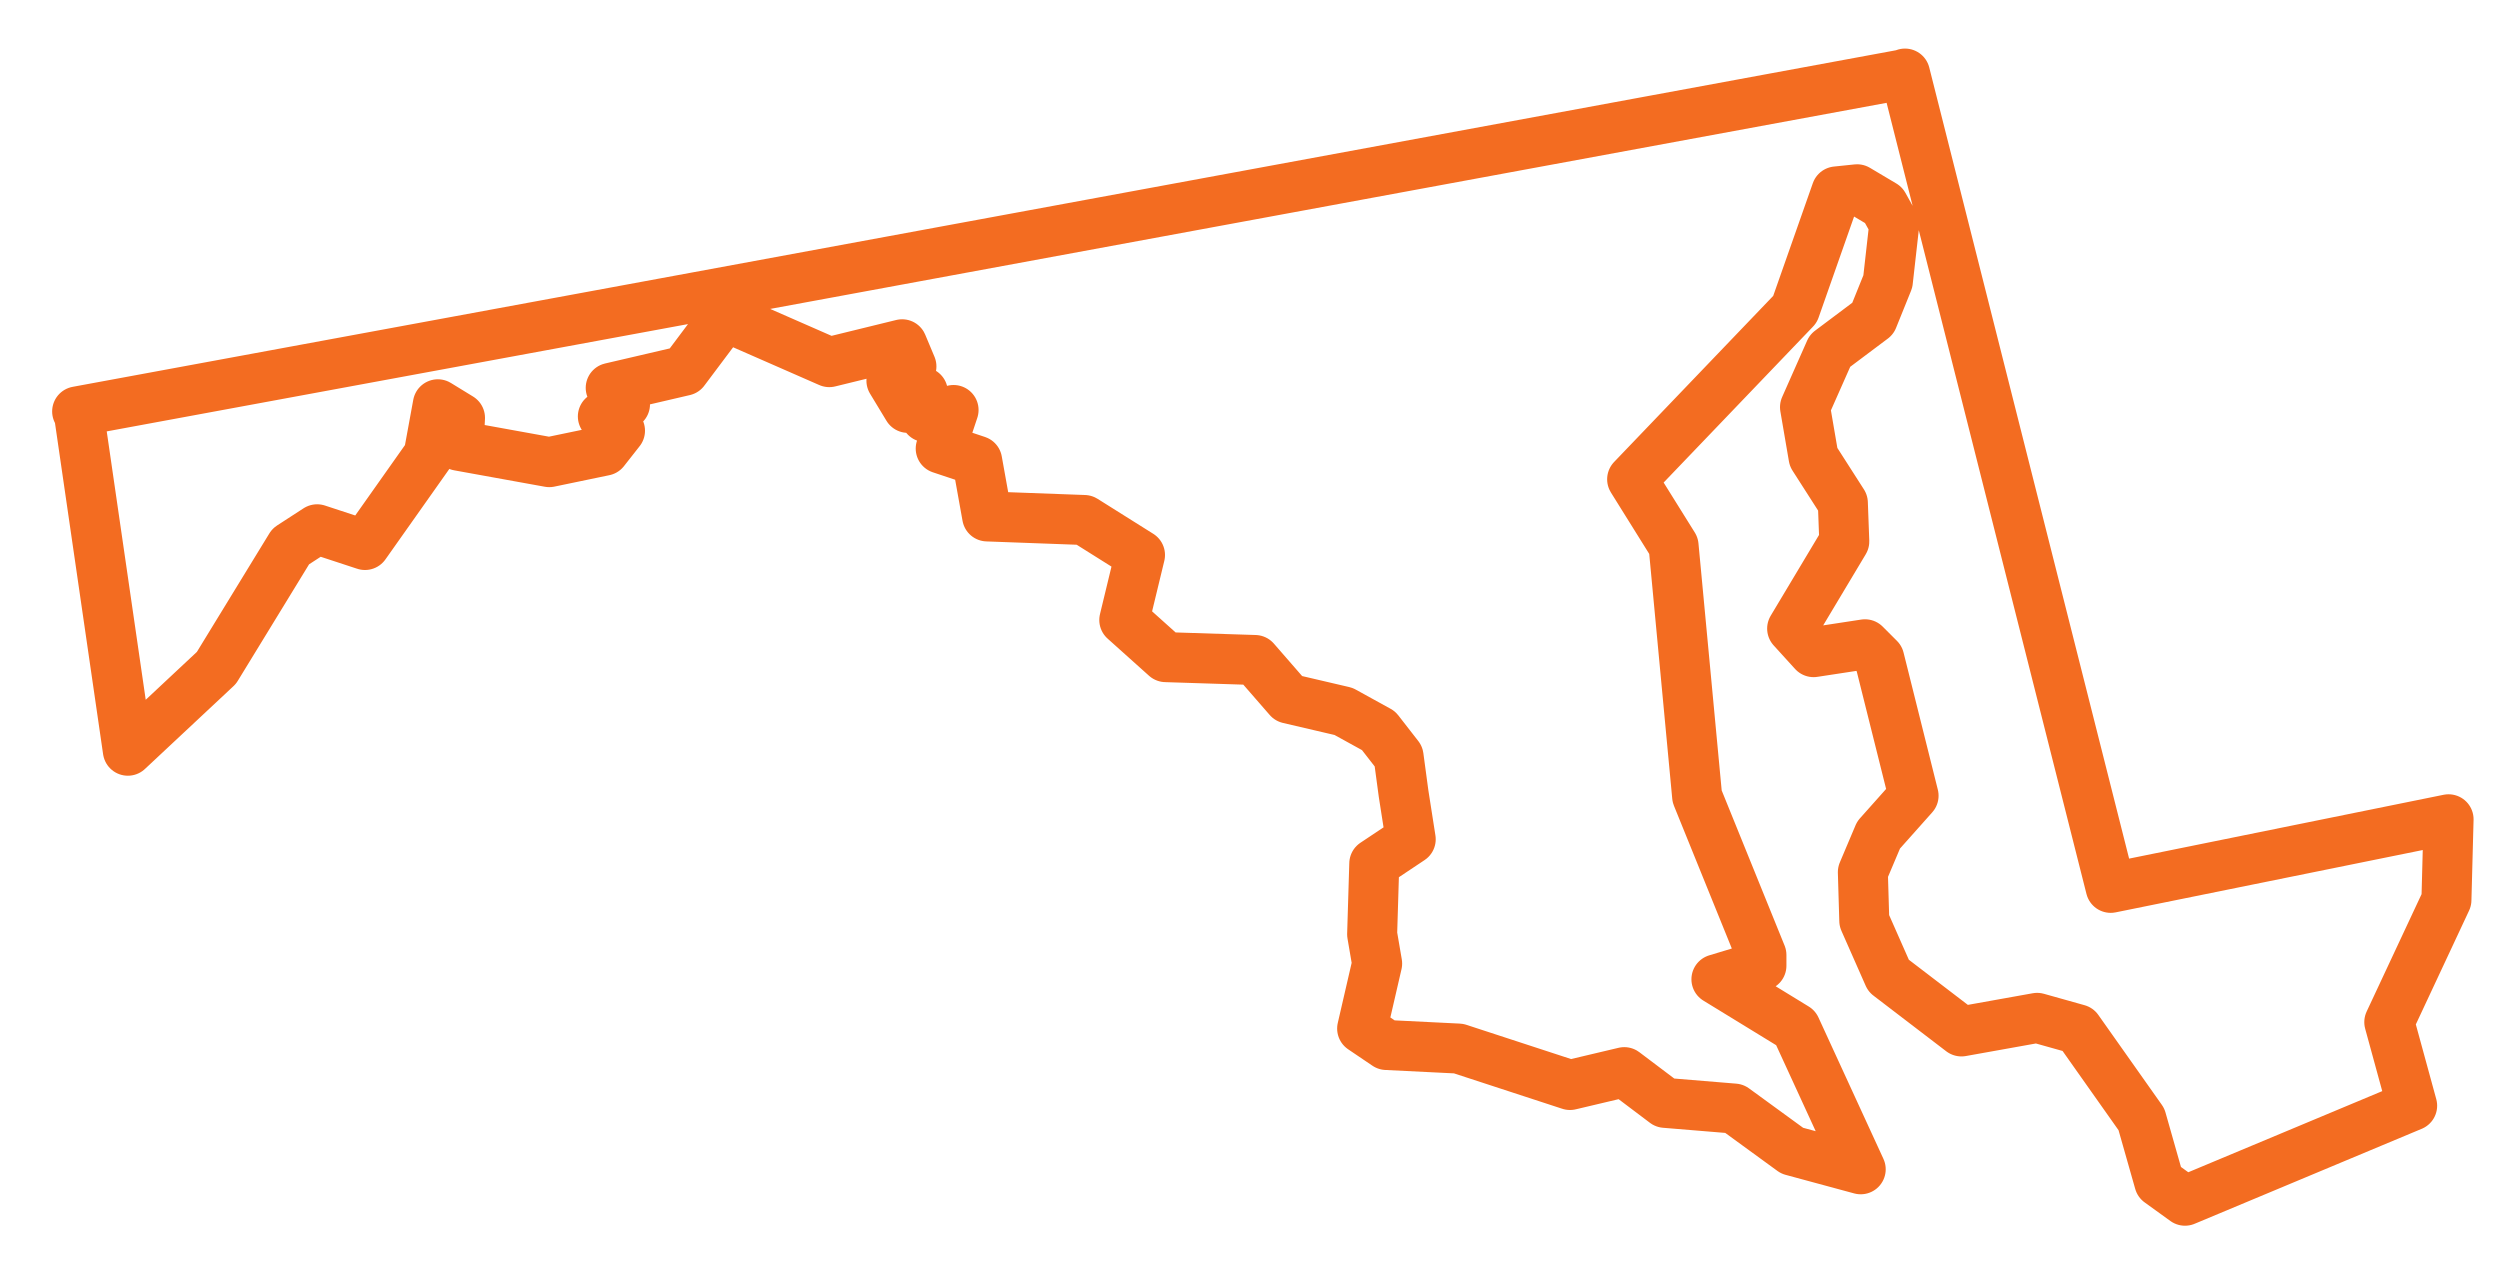 <?xml version="1.0" encoding="utf-8"?>
<!-- Generator: Adobe Illustrator 22.1.0, SVG Export Plug-In . SVG Version: 6.00 Build 0)  -->
<svg version="1.1" id="Layer_1" xmlns="http://www.w3.org/2000/svg" xmlns:xlink="http://www.w3.org/1999/xlink" x="0px" y="0px"
	 viewBox="0 0 350 179.3" style="enable-background:new 0 0 350 179.3;" xml:space="preserve">
<style type="text/css">
	.st0{display:none;}
	.st1{display:inline;fill:#DC4405;}
	.st2{display:inline;fill:#DC4405;stroke:#DC4405;stroke-width:7.587;stroke-miterlimit:10;}
	.st3{display:inline;fill:none;stroke:#DC4405;stroke-width:17.396;}
	.st4{display:inline;fill:none;stroke:#DC4405;stroke-width:18;}
	.st5{display:inline;fill:none;stroke:#DC4405;stroke-width:10;stroke-linejoin:round;stroke-miterlimit:10;}
	.st6{display:inline;fill:none;stroke:#DC4405;stroke-width:20;}
	.st7{display:inline;fill:#E24301;}
	.st8{display:inline;fill:none;stroke:#DC4405;stroke-width:22;}
	.st9{display:inline;fill:none;stroke:#DC4405;stroke-width:11;}
	.st10{display:inline;fill:none;stroke:#DC4405;stroke-width:22.238;stroke-linejoin:bevel;}
	.st11{display:inline;fill:none;stroke:#DC4405;stroke-width:21;stroke-linejoin:bevel;}
	.st12{display:inline;fill:none;stroke:#DC4405;stroke-width:18.838;stroke-linejoin:bevel;}
	.st13{display:inline;fill:none;stroke:#DC4405;stroke-width:21;}
	.st14{display:inline;fill:none;stroke:#DC4405;stroke-width:27.428;stroke-linejoin:bevel;stroke-miterlimit:10;}
	.st15{display:inline;fill:none;stroke:#DC4405;stroke-width:19;stroke-linejoin:bevel;}
	.st16{display:inline;fill:none;stroke:#DC4405;stroke-width:17;stroke-linejoin:bevel;}
	.st17{fill:none;stroke:#F36C21;stroke-width:7;stroke-linejoin:round;}
</style>
<g id="DE" class="st0">
	<title>icon_state-DE</title>
	<path class="st1" d="M82.6,22l5.1,0.2h0.4h4.4l5.8,0.7l1.6,0.3l3.8,0.8l1.1,0.3h0.1l-7.1,8l2.7,2.7v0.7l-0.1,0.2l-0.1,0.4l-0.1,0.5
		l-0.2,0.9v0.1l-0.4,0.8l-0.7,1.5l-1,2l-0.4,0.2l-2,4l-8.2-3.4l-8.7,17.3L78,60.4l-2.4,3.4l-0.1,0.1V64l-1.6,2.4l-2.2,3.2l-0.2,0.1
		l-1.7,0.5l-8.4,2.4L57,79.9l-0.3,0.4l-0.7,1l-0.1,0.2l-0.1,0.2l-3.1,4.6l-0.2,0.3l-0.2,0.3l-3,4.7L44,96.8v3.9l-1.1,1.1l0.2,2.6
		l-1.3,3.2l1.9,5.7v1.6l0.3,1.8l0.7,4.3l0.9,5.2l3.1,4.2l2.6,3.6l0.5,0.7v0.9l2.6,1.8l2,2l2.6,1.3l0.5,0.3l0.6,0.6l0.2,0.2l-0.2,1.1
		v2.1l-0.2,4.8l-0.9,1.4l-1.7,2.3l-4.2,5.8v4.8l-1,3.8l-0.2,0.6l-0.1,0.6l-0.2,1.2l-0.4,2.1v4.6l0.3,1.7l1.2,7.7l0.3,1.8l0.6,1.7
		l0.2,0.7l1,3l1.8,2.6l1,1.4l-1.5,6.1l12.7,8.6l4.1,2.8l0.9,1l0.2,0.7l1.3,2.4l4.1,7.4l2.7,9l1.6,5.4l1.9,1.9l-0.6,1.8l8.7,8.8v1.8
		l9.3,6.6l4.1,2.9l2.5,1.7l1,0.3v1.7l2.3,4.6l2.9,5.8l0.9,1.8l1.2,1.6l4,5.2v20.4l2.6,2.6l-0.9,1.6l-2.2,3.8l-0.4,4.3l-1,9.1
		l-0.2,2.4l0.3,2.4l0.7,6.2l2.8,24.9l-0.2,9.1l-0.2,8.6l-0.8,2.5l9.6,9.6l3.1,3.1l3.3,3.3l3.6,1.4l5.6,5.1l0.1,0.1l0.1,0.1l2.5,2.2
		l6.9,12.4l0.1,0.4l0.3,1.5l-0.3,5.4v0.6v3.4l0.2,1.4v3.1l-2.9,5.6l5.5,10.2l3.1,5.8l1.3,2.3l1.8,2l4.6,5.1l4.8,5.2l4.4,5l0.5,0.7
		l8.6,11.5l0.4,0.5l1.1,1.7l0.5,0.8l0.6,0.7l1,1.2l0.8,1l0.9,0.9l0.9,0.9l0.1,0.1l1.6,1.5l0.2,0.2l0,0l6.2,6l4.2,6.3l2.5,3.6
		l3.6,2.4l10.1,6.7l1.4,1.4l3.9,1.7l3.4,1.4l0.6,0.2l0.6,0.2l2.3,0.8l3.3,1.3l4.3,1.7l2.7-0.1v0.1l0.2,1.9l0.1,0.6l0.1,0.6l0.1,0.7
		v1l0.3,1.7l1,6.2l0.7,4.8l0.1,0.5l0.1,0.5l0.1,0.4l0.9,7.1v0.2v0.2l0.2,1.7l0.2,1.7v0.1l1.2,8.4l0.2,12.6v1l0.1,1l1.2,11.5l2,19.7
		h0.2l0.1,1.1l0.5,8.6v0.3l0.5,7v0.3v0.3l0.4,3.7v0.8l0.1,0.9l0.5,5.6l0.3,4h-13.2l-16.4,0.2h-18.7l-5.8-0.2h-0.4h-29.7l-3.1-0.2
		h-0.7H143l-4.8-0.2h-0.5h-1.5l-5.6-0.2h-0.4l-9.8-0.2h-3.8l-7.6-0.2h-1.5l-6.6-0.2H100l-3.7-0.2h-0.6h-1.1l-5.6-0.2h-0.4h-4.3
		l-3.1-0.2h-0.4l-0.8-0.3h-5l-0.5,0.1l-1-0.1l-0.9-0.1h-0.9L59,649.5h-0.1l-4.2-0.2l-0.3-5l-0.2-5.1l-0.5-10.1v-0.6l-0.4-7.5v-1
		v-0.7l-0.7-11.5v-0.2l-0.3-3.1l-0.5-10.7l-0.2-3.1l-0.1-0.3l-0.1-1l-0.1-1.9l-0.2-3.8l-1.9-34.3l-1.7-29.3v-0.2l-0.5-7.2v-0.1
		l-0.7-10.1l-0.5-9.6v-0.3l-0.2-3.2v-1.6l-0.1-0.8l-0.4-5.7v-0.6V480l-0.3-3.6l-0.2-5.8l-0.2-4.7l-0.3-0.7l-0.5-8.1l-0.9-17.6v-1.1
		l-0.1-0.8l-0.7-9.8v-0.4v-0.7L39.8,392l-0.2-6.7V385v-0.4l-1-12.2v-1.7l-0.1-0.8l-0.2-2.6l-0.2-6.5v-0.6l-0.1-0.6l-0.7-7v-1.9
		l-0.1-1l-0.2-2.1L36.6,337v-0.3v-0.3l-0.7-10.6v-0.2l-0.4-5.5v-0.3L35,309.4v-0.1l-1.2-22.6v-0.3v-0.3l-0.5-5.8l-0.5-7.2l-0.7-10.6
		v-2v-0.6l-1.2-21.1v-0.3l-0.5-6.6l-0.2-3.8l-0.2-4.9v-0.4l-1.2-18.6L28.1,190v-0.2v-0.2l-0.7-9.7l-0.5-7.3l-1.4-25.4v-0.9l-0.1-0.8
		l-0.5-6.9l-0.7-9.8v-3.1l-0.1-1.2l-0.1-1v-1.6l-0.1-1.1l-0.1-1.3V117v-0.6l-0.2-4.8V111l-0.1-0.7l-0.2-1.4l-0.2-4.6v-0.2l-0.2-4.3
		v-0.4l-0.2-2.6v-2.6l-0.1-0.8l-0.2-2.6v-13h1.1l3.8-15.4l1.6-3.8v-0.1v-0.1l0.2-0.6l1.7-3.5l1.9-3.7l0.1-0.2l0.1-0.2l0.1-0.1
		l0.6-0.9l0.1-0.1l0.6-0.9l1-1.4l1.8-1.8l0.6-1.2l1.4-1.6l0.1-0.1l0.1-0.1l0.6-0.7l0,0l0.2-0.2l0.2-0.2l0.7-0.7l0.5-0.5l0.5-0.5
		l0.3-0.3l0.1-0.1l2.4-2l0.7-0.6l0.6-0.7l0.4-0.6l1-0.7h0.2l5.5-3.7l0.5-0.3l3.8-2l1.1-0.6l5.4-2.3l0.8-0.3l4.9-1.2l5.7-1.2l5-0.4
		L82.6,22 M82.4,0l-3.6,0.2l-5.3,0.5h-0.7l-7.9,1.7l-6.7,1.7l-2.4,1l-6.2,2.6L49,8l-1.4,0.7l-5,2.6l-1.4,1H41l-0.7,0.5L39,13.6
		l-0.5,0.2l-2.6,1.9l-2.7,1.8l-1.2,1L31.4,19l-1,1l-3.1,2.5l-0.7,0.7l-0.2,0.2L25.9,24l-0.5,0.5l-0.7,0.7l-0.2,0.2l-0.2,0.2
		l-0.7,0.7l-1.2,1.4L21,29.4l-1,1l-0.7,1L18.9,32l-0.7,0.7L18,33l-1,1.4l-0.5,0.7L16,35.6v0.2l-1.7,2.4l-0.7,1.2l-0.5,1L11,44.5
		l-2.2,4.6l-0.5,1.2l-2.2,5.3l-0.2,1l-5.8,0.2v30l-0.2,1l0.2,0.7v3.4l0.2,3.4v2.6l0.2,3.4l0.2,4.3l0.2,5.3l0.2,2.2l0.2,4.8v2.7
		l0.2,2.4v1.6l0.2,2.2v2.6L2.4,140l0.5,7v0.7l1.4,26.2l0.5,7.4l0.7,9.8l0.7,14.4l1.2,18.7l0.2,5l0.2,4.1l0.5,6.7l1.2,21.1v2.2
		l0.7,11.3l0.5,7.4l0.5,6l1.2,22.6l0.5,10.3v0.2l0.5,6.2l0.7,10.6l0.5,11l0.2,2.6v2l0.7,7.9l0.2,7l0.3,3.1v1.7l1,13l0.2,7l2.2,35
		v0.5l0.7,10.6v1l1,18.2l0.7,12.7l0.2,0.5l0.2,6l0.2,3.8v0.7l0.5,6.5v1.4l0.2,3.8l0.5,9.8l0.7,10.3l0.5,7.2l1.7,29.3l1.9,34.3
		l0.2,4.3l0.2,2.4v2.4l0.2,0.7l0.5,11l0.2,3.4l0.7,11.5v1l0.5,8.2l0.5,10.1l0.2,5.3l0.5,7.2l0.2,1.9l1,15.6l1.2,0.2l9.4,0.5H46
		l5.5,0.2l6.7,0.2l12.4,0.4l1.9,0.2l1.4,0.2l2.2-0.2h0.2l0.7,0.2h2.6l3.8,0.2H88l6,0.2h1l4.3,0.2h0.5l7,0.2h1.2l7.9,0.2h3.6l9.8,0.2
		l6,0.2h1.4l5.3,0.2h26.6l3.8,0.2h30l6.2,0.2H228l16.6-0.2H280v-7.9l-0.2-9.1l-0.7-10.6l-0.5-5.8v-1l-0.5-4.8l-0.5-7l-0.5-8.9
		l-1-11.5v-1.4l-0.7-8.2l-0.2-0.2l-0.2-0.2h0l-1.2-11.5l-0.2-13.8l-1.4-9.8l-0.2-1.7l-0.2-1.7l-1-7.9l-0.2-1.2l-0.7-4.8l-1-6.2v-1.4
		l-0.5-2.6l-0.2-1.9v-1l-0.2-2.9l-0.7-10.8l-2.9-12l-1.4-3.1l-0.2-0.2l-1.2,0.5l0.7,2.4l0.5,1.9l0,0l-1.2,2.6l-3.1,1.4l-2.9,1.4
		l-7.9,0.2l-3.6-1.4l-2.6-1l-3.3-1.4l-0.2-0.2l-0.5-0.2l-11.3-7.4l-5.5-8.1l-7.9-7.7l-0.5-0.7l-0.7-0.5l-1.2-1.2l-1-1.2l-1.4-2.2
		l-0.7-1l-8.6-11.5v-0.2l-6.2-7l-4.8-5.3l-4.6-5l-3.1-5.8l3.6-7l-3.4-2.6l-0.2-0.5v-0.2l-0.2-1.4v-1l0.5-8.2l-1.2-6.2l-1.4-3.6
		l-8.6-15.6l-1.7-2.2l-4.3-3.8l-8.6-7.9l-3.1-1.2l-3.1-3.1l0.2-0.7l-1.7-3.1l-0.7-0.7l0.2-10.6l-2.9-26.4L142,332l1-9.1l3.1-5.8h0.4
		l1.4-0.7l0.7-7.9l-1.4-5.8l-2.8-3.1l-0.5-0.5v-9.6l0.2-1v-0.2l0.7-4.3l-1.9-4.8l-7.4-9.8l-2.9-5.8v-0.5l-0.5-5.8l-0.7-1.9l-8.2-7.2
		L120,247l-4.1-2.9v-0.2l-3.8-2.6l-0.5-0.7l-0.5-0.7l-0.5-0.5l1-2.6l-1-1.2l-4.3-2.2l-2.4-3.1l-0.2-0.2l-0.2-0.2l-3.1-10.6l-0.7-1.7
		l-4.8-8.6l-1-3.6l-6.4-6.7l-6-4.1l0.2-1v-0.7l-2.9-2.6l-0.2-0.5l-0.2-1L75,184l-0.2-0.7l-1.2-7.7v-0.7l0.2-1.2l1.7-6.5v-0.5
		l1.9-2.6l2.4-3.6H80l3.4,0.2l2.4-5.8l-3.6-3.4l0.2-5.8V145l1.4-8.6l0.5-0.7l0.2-0.5l0.2-0.7l-2.9-2.4l-0.2-0.2l-5.5-5.2l-0.2-0.2
		V126l-0.3-0.3l-1.7-1.2v-0.2l-3.8-2.4l-0.5-0.2l-0.5-0.5l-2.6-3.6l-0.7-4.3v-0.2l0.2-0.2l-0.2-2.6l0.2-0.2l-0.5-0.7l-0.2-0.7
		l0.5-1.2l0.2-1v-0.2l0.5-0.5l4.3-6.7l3.1-4.6l1.2-1.7l0.7-1.2l1.7-0.5l3.4-1h0.5l3.8-1.2l0.2-0.2V88l1.9-2.6l4.6-6.5l1.7-2.4
		l2.4-3.4l1.2-1.7l0.2-0.5l7.4,3.1v-0.2L105,70l0.7-1.2l1.2-0.5l2.9-1.7L111,64l0.2-1l0.5-1l1-1.9l1.4-0.5l0.7,0.2L115,60l0.2,0.2
		l1,0.2l0.5-0.5l0.5-1.7l-0.2-1V55l0.7-1.9v-1.2l0.2-1l0.2-1v-0.5l0.7-1.4l0.7-1.2l0.5-1l1-3.4l0.5-1.4l0.7-2.4v-1.2L123,37l1-1.4
		l2.6-1.4l1.9-2.2l-0.2-0.2l-0.2-0.2l1.9-2.2l2.2-2.4l0.5-0.2l3.6-1.7l7.9-4.1l-3.6-2.9l-4.8-3.6l-2.2-1.2l-1.2-0.5v-0.2l-5-2.6
		l-1-0.7h-0.2L126,9.1l-1.9-1l-1.4-0.5L118.9,6h-0.4l-2.9-1.2l-4.3-1.4L109,2.6l-4.8-1l-2.4-0.5l-7.9-1h-5.3l-6.2-0.2l0,0L82.4,0z
		 M86.2,101.5l-0.2,0.2l-4.1,1.4l-0.3,1.4l1.4,4.8l1.9,3.8l0.2,0.2l2.4-0.2l-0.5-0.5l-0.2-1.2L87,110l-0.5-2.4l-0.5-3.4l0.2-2.4
		V101.5L86.2,101.5L86.2,101.5z M78.5,116.7l0.5,3.6l1,1.7l4.1,2.4l-0.2-3.6L78.5,116.7L78.5,116.7L78.5,116.7z"/>
</g>
<g id="TX" class="st0">
	<path class="st2" d="M245.8,331.1c-0.8,0-1.7-0.1-2.5-0.3l-38.4-9.7c-4.4-1.1-9.4-5-11.5-9l-39.5-74.5c-1.1-2.1-4-5.2-6-6.5
		l-16.2-10.4c-1.8-1.1-5.4-2.2-7.7-2.2h-0.3l-10.8,0.4c-1.5,0.1-4,1.5-4.8,2.9l-5.8,9.9c-2,3.4-5.6,5.5-9.6,5.5
		c-1.7,0-3.4-0.4-5-1.2l-22.6-11.5c-3.9-2-8.1-6.6-9.7-10.7l-8-20.3c-0.9-2.3-3.4-6.1-5.2-7.9L9.3,153c-3.6-3.6-2.8-7-2.3-8.2
		c0.5-1.3,2.3-4.2,7.4-4.2h77.4c0.6,0,1.2-0.6,1.2-1.2l4.8-120.7C98,13,102.9,8.3,108.6,8.3h0.2l63.4,1.4c5.9,0.1,10.6,5,10.6,10.8
		V73c0,1.1,1.1,2.6,2.2,2.9l47.9,14.9c2.4,0.8,6.7,1.4,9.4,1.4h0.4l46.8-1.3c3.9-0.1,9.5,0.8,13.1,2.1l18.5,6.6
		c5,1.8,8.7,7.1,8.7,12.4v29.3c0,2.3,1.1,6.3,2.4,8.2l10.8,17.2c2.3,3.7,3.5,9.8,2.7,14.2l-5,27.7c-0.8,4.5-4.4,9.7-8.4,12l-64.8,38
		c-1.9,1.1-4.7,4.1-5.7,6.1l-12.9,26.2c-0.9,1.8-1.3,5.6-0.8,7.6l5.4,22.2c0.7,2.8,0.2,5.5-1.4,7.5
		C250.6,330.1,248.3,331.1,245.8,331.1z M124,208.8c4.2,0,9.6,1.6,12.9,3.7l16.2,10.4c3.4,2.2,7.4,6.6,9.3,10.1l39.5,74.5
		c0.9,1.6,3.5,3.7,5.3,4.2l36.2,9.2l-4.9-20c-1-4.2-0.4-10.3,1.6-14.2l12.9-26.2c1.8-3.7,5.9-8.1,9.5-10.3l64.8-38
		c1.5-0.9,3.4-3.6,3.8-5.4l5-27.7c0.4-2-0.3-5.6-1.4-7.3L324,154.6c-2.2-3.5-3.8-9.3-3.8-13.4v-29.3c0-1.2-1.2-2.8-2.3-3.2
		l-18.5-6.6c-2.3-0.8-6.5-1.5-9.2-1.5h-0.4l-46.8,1.3c-3.8,0.1-9.4-0.7-13-1.8l-48-14.9c-5.1-1.6-9-6.9-9-12.2V20.5
		c0-0.6-0.5-1.1-1.1-1.1L108.6,18l0,0c-0.6,0-1.1,0.5-1.1,1l-4.8,120.7c-0.2,5.8-5.1,10.5-10.9,10.5H20.4l28.8,28.5
		c2.8,2.8,6,7.6,7.4,11.2l8,20.3c0.7,1.9,3.2,4.6,5,5.5l22.6,11.5c0.6,0.3,1.4,0,1.7-0.5l5.8-9.9c2.4-4.2,7.9-7.5,12.8-7.7l10.8-0.4
		C123.5,208.8,123.7,208.8,124,208.8z"/>
</g>
<g id="KS" class="st0">
	<polyline class="st3" points="295.9,23.8 23,12.8 10.4,182.7 339.4,194.2 338.9,73.4 329.4,70.2 326.4,60.7 317.4,51.3 323.5,40.7 
		327.6,40.4 324.3,31.8 317.7,33.6 304.5,23.9 295.9,23.8 	"/>
</g>
<g id="PA" class="st0">
	<polygon class="st4" points="335.3,132.7 319.4,118.8 314.8,118.2 311.5,109.8 305.7,109.9 303.1,101.8 303.5,102.1 302.9,96.8 
		306.2,93.8 307.7,87.1 302.3,80.3 308.8,72.3 313.3,57.2 318.6,49.4 315.5,45.8 302.4,44.2 296.2,36.5 294.6,24.9 291.8,24.6 
		292.6,22 283.3,20.7 280.9,15.3 274,13.6 51.7,54.9 48.7,36.4 41.3,43.2 31.3,45.9 13.3,62.7 37.4,219.4 92.5,210.6 286.5,174.7 
		292.2,164.7 298.7,162.9 305.5,165.6 308.1,162.3 318.6,156.9 319.7,154.8 318.1,152 	"/>
</g>
<g id="MO" class="st0">
	<path class="st1" d="M252.5,304.4l26.1-32.5l-219.1,6L58.8,114l-8.2-2.8l-4.1-13L33.1,84.1l7.1-12.2L20.9,57.8l0.9-6.7l-3.2-4.4
		l-7.2-3.8l-1.6-12L6,29.3L5.4,8l166-1.6l32.9-1l19.5,21l-1.9,17.7l5.8,18.7l12.2,10.4l2.7,4.6L256,87l4,15.1l0.9-0.9l15.4,4.2
		l13.7,9.4l-1,10.2l-2.3,4.2l0.8,5l-7.8,17.5l0.2,1.1l10.7,9.6l5.1,0.8l25.8,20.2l0.4,9.8l5.7,10.8l-2.5,6.7l0.4,1.1l3.3-1.9l7,10.6
		l7.7,1.6l0.2,22.2l-0.6,1.7l2.7,6.8l-4.3-2.4l-7.1,19.3l-6.8-3.2l-0.9,2.2l0.9,3.5l-1.6,1.1l7,9l-8.9,1.6l-8.6,13.1l-0.2,0.6v-0.2
		l-2.4,3.7L252.5,304.4z M298.3,280.8l-0.2,0.2h0.3L298.3,280.8z M289.7,250.6l10.2,15v0.1l3.6-2.4l-3.6-13.4l12.9-3.1l3.4-8.6
		l6.4,3l0.1-0.3v-0.7l-11.2-6.2l-4.4-11.4l-7.3-3.9l4.9-13.1l-3.6-6.8l-0.2-4.8L287,183.1l-5.8-0.9l-21-18.9l-2.1-14.6l7.8-17.3
		l-0.7-4.5l-2.1,2.2l-13.1-0.9l-7.4-10.7L238,100l-10.9-7.5l-3.3-5.6l-14.2-12.1l-8.9-28.6l1.3-12.5l-6.5-7l-23.7,0.7l-141,1.4
		l0.1,0.7L41.2,35l-1,5.8l3.5,4.8l-0.3,2.6l5.2,3.8L60,48.9L71.9,80l-12.6,1.1l5.9,6.2l2.4,7.5L79.9,99l0.6,157.4L289.7,250.6z"/>
</g>
<g id="RI" class="st0">
	<path class="st1" d="M90.8,469.5l-10.4-67l12.5-11.8L9.4,55.5L195.3,8.6l22,76.2l19.3-1.2l11.1,55.7l81.9,32.6l-19.3,31.3
		l-12.5,125.5L263,370L90.8,469.5z M106.1,411.3l3.1,19.9l138.2-79.9l27.3-32.3L287,195.4l7.2-11.7l-67.5-26.9l-9.6-47.9l-17.6,1.1
		l-20.9-72.4L38.4,73l81.1,325.5L106.1,411.3z"/>
</g>
<g id="AK" class="st0">
	<path class="st5" d="M27.2,226.5l-5.5-2l-3.2-0.5l-0.7-2.7l11.9,3.7L27.2,226.5z M155.9,190.8l-8.3,5l-6.6,4.7l-7.8,1.8l-9.5,6.1
		l-8.5,1.5l-3.4,2.9l1.6,3.1l3.5-2l4.9-0.9l4-2.5l12.2-3.8l9.8-3l5.7-2.6l8.7-7.2l4.5-1.8l2.6-4.2l11.8-7.5l6.3-8.1l-4.5-3.6
		l9.8-12.1l5.1-7.4l5.8-4.4l3-11.7l-1,10.5l1.2,1l5.1-2.6l-3.9,4.7l5,2.5l-9.3-0.1l-3.1,2.2l-1.4,5.6l-2,6.1l4.6-0.6l-4.5,3.4
		l0.6,3.1l8-3l5.5-7.3l3.2,1.9l3.2-3.2l-0.9-7.1l3.2-5.2l3,3l4.5-0.9l1,3.1l11.2,6.4l17.6,1.6l6.4,1.7l5.5-3.5l-0.8,6.3l8.3,2.9
		l2.2,2.6l8.6,6.1l3.7-2.7l-5.5-5.8l4.1,0.7l3.2,4.5l3.7,0.7l-3.2-9.6l8,9.7l8,5.2l0.7,5.9l7.1,4.4l2.1,5l1.6,7l6.2,4.2l4-3.7
		l-0.9,5.7l4.4-3.2l-1.5-10.2l-14.3-5.4l-9.7-14.4L293,155.7L282.1,167l-11.7-13.9l-10.2,0.6L248.5,40l-7.1-3.8l-21.3-1l-21.5-6.9
		L184,21.7l-4.3-2.6l-5,5.3l-5.3,0.2l-13.2,6.8l-7.1,7.6l-3.7,5.7l-11.8,0.5l-3.6,6.2l11.5,12.9l1.8,3.5l1.7,3.3l6.1,1.2l-0.5,4.3
		l10.6,2.5l-10.1,2.8l-3.7,1.7l-7.3-1.8l-0.3-6c0,0-3.7-0.9-3.8-0.8c-0.2,0.2-4.6,2.3-7.8,3.8c-1.8,0.9-3.3,1.5-3.3,1.5l-7.5,2.7
		c0,0,4.5,5.2,4.5,5.6s3.6,10,3.6,10l7.2,1.9l10,1.5l7-3.1l2.6,1.7l-3.5,2.5l2.5,7.8l-4.9,4l-4-0.4l-8.2,3.9h-3.7l-4.5,3l-3.7,5.4
		l-3.2,7l5.8,9l0.6,10.5l4.6,4l5.1-3.1l2-1.4l0.7,11l-1.4,6.6l10.6-3.3l4.5,3.3l2.2,4.7l4.1-2.7l10.1-3.7l-5.3,8.3l-1.7,7.7
		L155.9,190.8z M195.4,179c0,0.3-0.6,1-0.6,1l-2.7,0.9l-0.2,2.2l2,4.6l-4.8,3.8c0,0-4.7,3.7-5.1,3.7c-0.4-0.1-3.3-1-3.3-1l-1.5-5.3
		l3-3l2.3,2l0.7-4l4.8-1.5l-0.5-2.3l4.1-4.5C193.5,175.6,195.4,178.7,195.4,179z M313.5,187.3l3.7,6.5l2.2,6.3l2.2,1.9l1.4,6.2
		l-2.5-2.4l-5.4-4l-4-5.5l-4.9-3.6l-1.3-4.7l1.7-4l4.3,1L313.5,187.3z M99.8,220.3l-5.3,2l-7.6,1.7l-6.3,3.7c0,0,4-6.3,5-6.3
		c0.4,0,6.5-0.5,6.5-0.5l5-3.3l3.5-0.2l3-1.7l1.7,2.3L99.8,220.3z M52.3,228.9l-7.3-2.7l-3.7-0.3l4-2.7l4.6,2.7l9,0.7L52.3,228.9z
		 M118,151.7l-3.7,1.8l-2.7-1.3l-3.3-2.7l-0.5-2.2l6.6-0.7l3.5,2L118,151.7L118,151.7z M93.8,102.1l3.8,2.5l2.5-0.8l2.7,4.3l5,2v2.3
		h-5.5l-5.3-5h-2.5l-2-2.3L93.8,102.1z M230.2,154.9l-1.7,0.7l-3.3,1.3l-2.3,3l-2.3,2l0.2-1.3l3-5.3l4.5-2L230.2,154.9z
		 M299.1,174.8l2.3-0.5l2.8,3.3l-0.5,4.2l-1.2,6.8l-0.5,4.7l-1.7-3.7l-4.1-6.3l-5.4-5.4l1.6-4.8L299.1,174.8z"/>
</g>
<g id="OR" class="st0">
	<polyline class="st6" points="165.3,257.7 17.1,214.3 21.7,168.7 30.5,152.4 36.1,147 41.1,145.5 41.8,140.4 40.7,140 78.3,50.4 
		82.2,45.7 83.8,38.6 86.1,35.3 84.7,32.8 91,16.3 93.5,15.4 105.8,18 112.1,22.5 113.8,20.5 121.4,30 122.4,35.5 120.2,51.3 
		134.6,60.5 145.5,60.3 153.1,57.8 170,62.9 174,69.2 194.1,67.6 198.6,71.4 207.5,72.1 218,70.2 228.2,71.2 232.1,68.7 249,72.2 
		252.9,70.5 325.5,88.3 328.1,97.8 334.7,102.8 336.1,111.2 326.4,122 322,130.7 316,136.9 314.8,141.8 311.6,146 306.1,149.2 
		296.5,160.6 295,170.3 302,173 304.2,178.6 300.3,182 300.9,186.1 295.7,194.6 274.2,285.3 165.3,257.7 	"/>
</g>
<g id="IL" class="st0">
	<path class="st1" d="M260.5,32.5l1.7,6.4l24.5,52.8l18.2,230.6l-1,1.1l-4.4,22l0.4,1l-1,1.9l1.8,22.6l6.7,8.8v0.2l1.1,9.8l1.4,3.9
		l-6.4,12.2l-0.5,5.3l-10.8,18.6l-12.6,12.5l0.7,19l-5.7,12.6l1.9,15.1l0.7-0.1l-6.6,13.9l-0.5,14.5l-12.7,4.7l-13.5,16.9l-1,7.4
		l-11.3-4.1l-23.2,6.2l-2.3,2.7l-1-16.1l-5.7-10.9l-0.3-7.8l-8.1-15.8l-34-26.6l-9.6-4.2l-3.2-0.5l-17-15.1l10.8-24.2l1.6-11.9
		l-0.4-2.2l1.7-3.2l2.4-7.7l0.4-3.3l-9-19.6l-12.1-8.3l-6.4-2.9l-13.4-3.6l-9.1,2.4l-5.6-21l-8.4-11.9l-17-11.7l-2.8-4.7l-4.5-5.3
		l-18-15.3L28,268.9l1.6-15l7.8-17.1l-0.5-2.4l7.1-4l10.4-14.5l2.4-12.7l7.6-10.5l3.9-14.2L67,164.3l-5.4-12.2l-0.3-0.3l9.8-2.3
		l6.1-2.5l24.3-14.7l9.8-14.5l1.7-10.1l3.3-3.2l6.2-11.6l3.2-18.3l-0.2-8.1l-2.8-13.1l-8.1-12L260.5,32.5 M210.6,578.4l13.8-16.4
		l38.7,14l8.2-9.5l-8.2-13.4l1.5-11.4l31.9-11.9l-7-18.1L293,495l-1.6-7.2l5.8-1.4l-1.9-15.1l1.2-5.4l1.8-14.4l3.6-7.2l7.2,0.4
		l6.3-18.1l6.6-11.1l10.7-20.4l-4.6-12.6l1.1-8.7l-11.9-15.7l5.5-10.4l-3.8-10l7.5-7.9L307.3,86.2L281.2,30l-1.5-19.7l0,0L64.3,23.4
		l16,11.1l3.2,10.8l18.6,12.6l2.8,13.1l-3.2,18.3l-8.4,8l-2.9,17L66.3,129l-27.7,6.5l-4.2,18L46,166.2l1.3,14.2L37,194.7L33.8,212
		l-20.4,11.4l3.4,17.4l-7.3,4.3L6.7,271l12.5,40.5l22.7,19.3l5.1,8.7l20.8,14.3l8.9,33.4l6,8.7l5.6,0.4l9-9l13.4,3.6l12.1,8.3
		l-0.4,3.3l-5.1,9.5l1.5,9.2L105.4,451l1.9,13.5l27.2,24.4l9.4,1.5l34,26.6l0.4,12.6l7.9,15.1l-5.6,15.2l4.6,2.4l13.8,17.1l3.3-1.8
		L210.6,578.4z"/>
</g>
<g id="CA" class="st0">
	<path class="st7" d="M288.8,590.5l-96.1-13.4l-9.5-11.7l1.9-24.1l-1.5-4.7L162,505l-6.7-2.5l-6.6-6.8l-0.6-1.7l-0.6-4.1l0.2-4.1
		l-2.5-3.2l-10-1.2l-0.9-1.7l-12.2-9.7l-3.5-4.9l-1-2.8l-8.2-7l0,0L98.8,453l-6.5-6.1L76,438.5l-5.5-6.9l-0.9-3.3l-0.3-4.3l2.4-17.6
		l1.6-4.3l0.5-0.8l0,0l-3.2-3l-3.2-10.1l0.5-2.6l-2-2.8l-24.2-55.9l-0.7-6.7l2.1-9.6l6.1-7.6l1.2-0.6l0.2-0.7l-0.1-0.4l-4.2-2.1
		l-4.8-4.8l-4.4-8.6l-1.2-5.3l0.7-28.9l1.2-4.7l0.4-0.7l-0.7-0.9l-1.1-0.5l-4.5-3.8l-4-6l-1.5-3.5l-0.8-3.1l0.2-6.1l1.3-3.9
		l-0.2-1.9l-13.7-30.6l-0.9-5.8l4.3-35.4l1.9-5L19,139l-7.3-28.7l-2.3-3.6l-1.3-8.8l2.7-9.8l3.4-5.4L25.4,73l9.9-24.1l2.4-29.8
		l14.1-9.7L200.7,53l7.5,13.4l-38.8,143.9l130.1,201.1l30.8,45.5l1.8,7.9l-0.5,3l4.8,14.4l3.2,3.2l2.9,4.9l2.8,10.2l-5.9,12.9
		l-9.7,4.6l-0.5,0.9l-3.8,3.7l-0.6,6.6l-2.8,5l-1,4.3l-2.9,5.2l-6.1,6.2l-0.8,0.3l-0.2,4.9l3.1,2.8l3.4,9.8l-0.8,5.3l-2.2,5
		l-4.7,6.1l-12,3.8l-0.4-0.1l-0.1,0.1L288.8,590.5z M206,556.7l80.9,11.3l1-0.8l3.1-0.6l-0.1-0.1l-2.8-12.3l1-2.5l-0.3-1l-0.3-5.7
		l1.1-5.1l7.1-5.8l3.6-3.7l0.7-3.1l2.1-3.3l0.8-9l5.9-8.8l1.6-0.8l0.6-1.1l5-4.7l3.9-1.8l-1.8-1.8l-2.7-4.3l-6.5-19.5l-0.4-5.2
		l0.2-1.3l-28.6-42.2L148.2,218.2l-1.4-8.8l37.3-138.2L58.5,34.4l-1.4,18l-0.8,3.3L44.8,83.8l-3,4.2l-10.7,9.2L30.6,99l0.6,1
		l1.4,3.2l8.3,32.7l0.3,3.2L41,143l-2,5.9l-1,1.4l-3.6,29.6l13.2,29.4l0.9,3.5l0.6,6l-0.4,4l10.3-5l9.6,3.3l2.9,1.6l7.9,5.9
		L75.8,248l-5.6,1.6l-0.6,0.1l2.1,9l0.2,3.9l-0.5,4.1L58.2,269l-0.2,9.2l1.5,2.9l5.5,2.8l5.7,7.1l2.1,8.1v5.6l-2.3,8.5l-6,7.1
		l-0.9,0.4l-0.2,0.7l21.9,50.5l2.1,2l3.2,10.1l-0.5,2.4l0.6,0.6l2.7,4l2.4,6.2l0.7,3.7v1.9l-1.7,6l-1.7,2.7l-1.4,10.2l12,6.2
		l2.4,1.7l3.8,3.5l5,0.3l4.5,2.1l2.6,1.6l12,10.2l3.2,4.7l0.9,2.6l9.6,7.7l2.7-0.9l3.3,0.7l6.5,4.1l7.2,9.3l2.3,7.2l-0.1,1.5
		l3.1,1.1l5.3,4.1l24.5,35.9l1.4,2.9l2.6,8.3l0.5,4.1L206,556.7z"/>
</g>
<g id="NV" class="st0">
	<path class="st1" d="M220.9,534.6L168.3,457L3.3,202L56.2,5.7l143.3,36.2L344,73.7l-75.2,369.6l-8.4,11.9l-9.5,4.4l-12.4-4.4
		l-2.5-5.5h-1l1,2.3l-4.4,11.2l-1.9,43l-4.3,0.9L220.9,534.6z M185.9,445.4l23.9,35.3l1-21.8l2.5-6.4l-2.9-6.8l7.5-10.7l15.2-11.6
		l8.1,5.3l8.4-0.1l0.5,1l69.1-339.8L194.6,62.4L71.2,31.2L26.1,198.4L185.9,445.4z"/>
</g>
<g id="AZ" class="st0">
	<polyline class="st8" points="135.4,26.2 327.9,59.3 279.2,385.4 186.3,370.6 16,266.8 15.9,261.3 21.2,256.8 28.3,259 33.7,252 
		34.7,246 25,237.2 27.9,230.1 26.1,224.6 27.3,218.8 31.7,218.8 38.7,211.8 40.3,204.8 42.7,203 43.9,189.1 49.1,186.4 51.6,181.8 
		66.3,174.9 63.1,163.3 57.4,157.5 50,135.4 52.4,121.2 55.4,120.5 56.9,86.4 60.2,78.2 58.1,73.2 61.1,68.9 68.5,63.3 72.7,66.1 
		77.1,66 80.3,73.1 84.1,74.5 86.9,73.2 92,65.9 101.5,19.4 135.4,26.2 	"/>
</g>
<g id="KY" class="st0">
	<polyline class="st9" points="205,152.2 269.3,145 293,138.1 295.3,131.9 303.5,128.1 303.8,123.2 309.2,119.3 309,114.7 
		337.9,87.6 337.9,87.8 330.4,87.2 328,83.8 322.7,81.8 321.1,77 312.6,68.9 312.8,66.2 304.1,57.3 306.5,52.2 304.7,42.9 
		304.7,42.9 298.8,36.6 292.9,35 288.9,26.2 283.7,28.5 279.3,34.8 272.9,36.8 263.1,31.8 258.8,33.7 257.7,36.7 253.6,36.1 
		247.3,30.3 232.5,29.2 227.5,18.9 220.7,14.1 213.9,17 208.5,13.7 202.4,19.1 205.4,23.3 203.8,27.3 207.7,28.2 207.2,33.7 
		199.8,34.7 191.9,40.7 187.4,38 180.4,39.7 182.6,50 174.9,55.9 172.7,64.5 166.3,66.2 163.7,72 163.6,79.8 158.5,84.6 148.3,80.2 
		147.3,75.7 143.3,73 145.3,76.4 139.7,77.1 141.1,80.3 137.7,82.6 138.4,88 135.3,89.4 133.7,93.4 132.6,90.3 128.5,91 124.5,86.2 
		116.5,91.2 112.9,98.6 99.7,91.1 93.1,93.1 91.6,89.8 92.1,96.3 89.7,98.3 88,94 83,96.2 79.1,93.5 77.2,94.8 78.8,99.5 76.6,102 
		72.7,100.5 68.6,109.1 72.3,118.8 55.3,125.1 54.4,131.2 58.8,138.4 54.4,143.5 33.7,136 26.3,144.8 29,150.6 29.1,161.4 
		24.8,173.2 18.7,170.4 15.9,177.5 78.1,173.4 75.8,162.9 85.5,163.1 86.5,164.9 142.3,160.4 144.3,158 205,152.2 	"/>
</g>
<g id="OK" class="st0">
	<path class="st1" d="M331.8,193.5l-15.7-5.3l-4.1-2.9l-2.7-3.4l-2.2-1.1l-6.9,2.6l-7.6-0.6l-3.2-1.9l-2.1,0.8l-0.5-1.5l-5.6,3.5
		l-3.1-1.1l-2.4,1l-0.7,1l-7.7,3.7l-3.6-0.2l0.1-1.6l-7.4,1.4l-1.8-2.1l-8.1-2.4l-3.9-2.3l-0.7,0.2v0.1l-3.2,4.2l-14.2,0.2l-1.7-2.2
		l-7-2.9l-1.9-0.1l-1.2-1.1l-0.6-0.3l-0.3-0.6l-0.3-0.2l-3.8,2.4l-8.6,0.4l-3.3-1.6l-3.2-5.7l-0.4-0.2l-4.1-5.3h-0.2l-1.7,1.3
		l-11.6-0.4l-1.9-1.8l-1.6,0.2l-4.8-0.8l-7-3.2h-5.6l-8.8-7.6l-0.3-2.1l-2.8,1l-2-0.7l-0.4,0.1l-9.6-2.1l-6.5-6.6l-1.5-0.1l-8.2-9.4
		l4.3-81.9l-82.6-5.4L15,47.2l-8.2-9.7l2-23.9l9.6-8.2l36.2,2.9l274.2,9.6l8.6,8.6l6.2,158.1L331.8,193.5z M324.3,172l0.9,0.3
		l-5.3-136.8L53.8,26.2h-0.4L25.9,24l-0.5,6.1L36.8,31l91.3,6l8.4,9.4l-4.4,83.5l1.9,0.9l5.4,5.5h3.5l3.2,1.1l7.7-0.9l5.7,6.1
		l1.6,3.2h0.5l3.7,0.8l6.4,3l3.1-0.4l7.1,2.3l3.2-1.1h9.9l8.9,8.1l0.1,0.7l1.2,2l2.5-1.6l8.8-0.3l1.8,0.9l2.5,3.6l1.6,1.1l3.8-1.5
		l4.7,3.4l0.7-1.5l11.4-3.2l8.8,2.3l2.1,2.1l8.4,2.5l1.4,0.9l3-2.4l7.9-3.2l6.3-0.2l0.6,0.2l7-2.5l8.6,2.9h0.5l1.5-1.5l10.5-1.8
		l9.7,4.9l2.9,2.4L324.3,172z"/>
</g>
<g id="GA" class="st0">
	<polyline class="st10" points="305.5,315.7 303.3,297.7 326.1,217.6 329.4,216.4 313.6,211.4 312,197.5 303.4,183.9 292.6,179 
		291.4,169.7 283.2,155.8 283.2,151.6 265.8,143.4 264.9,139.9 259.8,137.6 259.2,133.3 253.2,130.4 252.7,122.6 234.6,111.1 
		234.4,111.2 227.4,101.5 210.8,92.8 208.1,88.3 208.3,88.2 198.5,78.6 191.5,65.7 191.5,65.9 186.8,57.7 178.2,58.3 156.6,44.3 
		162.2,31.8 168.1,27.2 169.3,20.5 21.4,37.1 69.7,204.7 80,219.7 78.5,226.1 85.2,230.2 76.7,241.5 75.9,257.9 80.9,270.3 
		81.2,310.3 92.5,334.1 98.7,341.7 262.5,332.7 265.3,342.9 268.6,346.4 276.1,344.7 276.3,330.6 272.7,318.9 276.6,312.3 
		305.5,315.7 	"/>
</g>
<g id="SC" class="st0">
	<polyline class="st11" points="203.3,257.9 201.1,251.8 202.2,249.1 212,241.7 218,240.8 220.8,234.8 210.3,220.9 209.2,217.9 
		210.1,215.5 247,210 252.3,207.4 275.2,180.7 277.8,180.3 282.5,175.5 283.8,167 294,161.6 299.9,154.5 301.9,146.5 298.1,140.3 
		304.3,133.8 315.9,109 330.2,98.7 331.1,93 247.9,31.2 177.5,42.3 176.3,31.5 165.1,20.4 159.4,26 157.1,18.8 72.8,25.2 70.5,29.2 
		55.9,34.6 51.7,39.9 49.9,38.4 30.3,46.9 30.7,46.9 29.4,54 23.1,59 17.1,72.5 40.4,87.6 49.6,86.9 54.7,95.7 54.6,95.5 
		62.2,109.5 72.7,119.8 72.5,119.9 75.5,124.7 93.3,134.1 100.9,144.5 101.1,144.5 120.6,156.8 121.1,165.2 127.6,168.3 128.2,173 
		133.8,175.4 134.7,179.3 153.4,188.1 153.5,192.6 162.3,207.6 163.5,217.6 175.2,222.9 184.5,237.5 186.2,252.5 203.3,257.9 	"/>
</g>
<g id="FL" class="st0">
	<path class="st1" d="M267.3,304.9l5.8-20l8.9-3.7l8.9-7.3l15.1,1.7l-0.5-1.1l4.1-2.8l-6.8,1.8l-8.3-4.6l-3-4.9l-0.9-9.1l-7.8-11.8
		l-0.9-0.6L275,243l-8.2-6.7l-7.2-14l-6.8-7.5l-1.5,0.7l-1-3.5v-0.1l-2.5-8.7l-6.3-2.2L222,177.8l-3-11.1l0.6-4.2l-3.5,0.3l-4.5-6.2
		l-6.6-54.1L192.4,98l-8.5-8.2l-6.7-2.4l-1.2-6.7l-0.8-0.3L161.9,69l-4-1l-4.7,0.5l-0.1,2.9l-5.2,4.5l-4.8,0.7l-8.9,6l-24.7,7.6
		l-7.6-4.9L94.5,76L61.6,62.7l-1.4-2.5l-29.6,6.5L20.9,78l-5.5-25.1l0.6-2.7l-8.7-7.8l0.3-17.7l114.2-10.5l4.5,12.3l0.3,0.3
		l96.9-5.3l-0.5-1.6L230,8l32.9,3.8l-2.8,10.8L284.8,78l23.2,28.5l3.1,19.2l29.3,50.2l6.1,41.5l-3.6,26.4l5.3,3.2l-2.3,5.5l0.8,0.2
		l-4,7.3l-2.7,6.4l-0.7-0.2L328.4,286l-2.3-3.2l-13.2,7.4l-6.6-13.6l0.8,18.2l-11.8,0.8l-7.4,4.8L267.3,304.9z M286.3,225.4l8.4,5.7
		l11.9,17.9l0.6,6.1l9.8-2.6l8.7-5.8l4-29.4l-5.3-35.9l-29.3-50.1l-2.8-17.9l-21.8-26.8l-26.9-60.4l-1.4-0.2l0.3,1l-0.3,16.7
		l-15.7,3.5l-6.7-7.1l-0.5-1.9l-100.2,5.5l-7.4-8.9l-1.1-3l-81.7,7.5l3.9,3.5l2-1.9l11.4,0.6l0.7,4.5L66,41.9l11.9,3l-0.4,6.2
		l27.1,11l7.8,9.6l14.5-4.5l9.8-6.6v-0.9l8.3-7.3l14.2-1.4l10.5,2.7l13.8,11.9l7.1,2.5l1.2,6.8l1,0.4l8.5,8.2l14.3,5.1l5.2,6
		l5.4,44.5l3.5,0.8l9.1,6.1l-2.9,19.7l1.1,4.2l12,14.3l9.1-5l4.2,14.6l8.8,5.6l-3.2,7.3l5.4,5.9l6.6,12.9l0.4,0.3L286.3,225.4z"/>
</g>
<g id="IN" class="st0">
	<polygon class="st12" points="81,47.2 66.8,47.2 48.2,41.4 70.5,329.4 61.6,338.8 66.2,350.6 59.6,362.8 73.7,381.3 72.4,391.6 
		77.8,406.5 65.2,430.6 67.6,438.3 57.4,443.8 49.9,465.1 41.3,464.6 37.1,473.1 43.4,483.6 35,490.1 40.6,491.7 33.7,496.5 
		35.9,514.3 29,516 36.4,521.8 30.8,524.5 35.5,525.8 35.8,525.3 44.6,528.6 49.4,523.2 45.9,512.9 49.9,509.8 58.6,515.8 
		69.6,511.1 73.3,520.6 78.8,516.2 77.7,501.8 81,509 95.6,504.7 124.7,521.1 132.6,504.8 150.3,493.8 159.1,504.5 168.2,502.9 
		170.6,509.8 174.1,500.8 180.9,497.9 179.5,485.8 187,480.8 183.9,473.6 196.2,472.1 191.9,464.7 200.6,470.5 202.8,480.5 
		225.4,490.2 236.6,479.7 236.8,462.4 242.5,449.7 256.8,445.9 261.6,427 278.5,413.9 273.8,391.2 289.1,387.3 299.1,393.3 
		316.5,380.1 332.9,378 334,365.7 325.3,363.8 328.9,354.8 322.2,345.7 328.8,339.5 293.6,13.3 102.9,29.9 	"/>
</g>
<g id="OH" class="st0">
	<polygon class="st13" points="292.4,26.6 229.8,74.7 209.3,77.6 186.9,88.4 162.8,87.7 159.2,83.9 149.9,85.5 143.7,84.4 
		133.7,77.6 114.3,72.8 19,83.8 45.3,327.5 50.6,323 59.7,328.6 71.1,323.8 82.5,331.8 90.9,349.1 115.8,351 126.5,360.8 
		133.3,361.8 135.2,356.8 142.5,353.5 159,362 169.7,358.5 177.1,348 185.9,344.2 192.6,358.9 202.5,361.6 212.5,372.2 230.8,367.1 
		232.5,353.7 239.2,350 234.2,335.1 243.7,311.9 251.9,312.6 253.9,322.5 259.9,315.4 264.6,316.5 258.8,303.2 263.3,300.4 
		262.1,293.4 265.9,284.4 273.8,281.8 280.4,268.3 287.8,273.5 297,267.4 318.3,242.8 320.1,233.2 316.8,229.2 320.6,219.6 
		319.4,214.7 322.6,213.6 321.8,197.8 327.8,175.8 324.8,168.1 325.9,161.6 319.1,151.3 321.2,147.6 328.8,144 329,144 310.1,20.9 	
		"/>
</g>
<g id="MS" class="st0">
	<polyline class="st14" points="333.1,517.6 276.9,517.9 257.8,530.7 243.4,527.5 223.1,539.2 214.4,517.2 202.4,506.9 197.6,495.5 
		205.9,459.9 28.8,467.9 28.2,468.6 35.8,460.1 28.1,439.6 39.6,435.3 42.1,423.7 38.5,412.5 47.2,404.6 52.6,377.7 76.7,356.6 
		74.7,343.3 81.1,343 91.7,322.4 73,308.1 73.1,298.1 66.4,288.4 74.8,282.6 66.8,276.1 73.5,258.3 65,253.5 66.5,249 65.2,237.4 
		70.7,231.3 69.2,221.4 62.4,216.5 66.2,198.9 56.5,190.7 63.2,187.7 63.8,182.9 56.2,176.9 70.2,164.7 72.9,148.4 67.4,143.5 
		85.4,135.9 86,130.4 78.2,125.6 86.4,119.4 89.4,110.7 94.4,110.8 94,100.8 110,94.6 107.9,72.3 110.7,60.8 119,59.8 118.6,51.2 
		135.4,39.7 131.2,28.9 317,18 327.1,29 333.1,517.6 	"/>
</g>
<g id="WV" class="st0">
	<polyline class="st15" points="17.7,236.9 35.5,231.8 37.1,218.8 43.6,215.3 38.7,200.8 48,178.3 55.9,178.9 57.9,188.5 
		63.7,181.6 68.3,182.7 62.7,169.8 67,167.1 65.8,160.3 69.5,151.6 77.2,149.1 83.6,135.9 90.8,141 99.7,135 120.5,111.2 
		122.1,101.9 118.9,98 122.6,88.7 121.4,83.9 124.6,82.8 123.8,67.5 129.6,46.2 126.7,38.7 127.8,32.4 121.2,22.3 123.2,18.8 
		130.6,15.3 130.8,15.3 143.6,98.6 215,87.3 221.8,133.9 234,122.5 244.2,105.8 247.8,103.4 254.4,105.6 263,93.2 264.3,86.3 
		267.3,88.1 267,92 279.5,94.2 287,92.6 289.2,89.8 286.9,87.9 289.9,86.2 287.9,83.9 298,81.5 303.6,74.1 317.9,80.3 327.9,77.9 
		329.2,80.9 326.4,82.9 328.6,86.6 330.7,84.4 331.1,87.9 335,86.9 333.3,92.2 338.3,93.9 339.7,101.6 336.2,119.3 297.3,97.5 
		295.8,125.7 286.2,144.3 280.5,150.3 277.2,149.4 270.6,164.6 261,160.1 247.2,201.7 231.2,199.1 227.3,191.8 219.6,190.7 
		218.8,205.5 213.2,217 214.2,221.5 206.9,231.2 204.3,246.5 188.1,279.2 193.6,283.9 188.4,290 191.3,293.9 180,304.1 174.4,301.5 
		160.1,311.5 151.9,308.7 150.2,311.5 152.3,316.2 150.2,318.9 128.7,329 117.2,322 114.4,328.2 100.2,336.4 84.1,331.1 76.6,324.8 
		75.5,318.8 71.3,316.2 73.4,312.1 71.8,310 59.6,309.1 55.6,303.5 47,300.3 44.3,292.5 30.5,279.2 30.8,274.8 16.7,260.3 
		20.6,251.9 17.7,236.9 17.7,236.9 	"/>
</g>
<g id="VA" class="st0">
	<polyline class="st16" points="300.1,154 95.9,188.5 13.1,199.3 35.2,192.9 37.4,187.1 45.1,183.5 45.3,179 50.3,175.3 50.2,171 
		77.1,145.8 77.1,145.9 78.1,147.1 76.8,149.5 79.2,151 79.9,154.4 84.1,158 93.3,161 101.5,156.3 103,152.8 109.6,156.8 121.9,151 
		123.1,149.5 121.9,146.8 122.8,145.2 127.5,146.8 135.7,141.1 138.9,142.6 145.4,136.7 143.7,134.5 146.7,131 143.5,128.3 
		152.8,109.7 154.3,100.9 158.4,95.4 157.9,92.8 161.1,86.3 161.5,77.8 165.9,78.5 168.1,82.6 177.3,84.1 185.2,60.3 190.6,62.9 
		194.4,54.2 196.3,54.7 199.6,51.3 205,40.7 205.9,24.6 228.1,37 230.1,26.9 237.7,27.2 242.1,29.9 240.8,35 244.1,37.9 251.1,38.1 
		253.7,41.1 258,42.2 260.8,43.6 260.6,43.5 262.3,45.7 263.3,52.2 260.5,54.1 260.3,59.9 257.7,61.9 256.4,66.8 257,68.9 
		258.6,70.8 271.5,74.5 279.7,79.7 297.6,83 302.4,87.5 304,92 303.5,101.5 300.8,102.7 303.2,109.2 307,110.8 311,116.5 
		308.3,116.9 305.7,119 306.1,121.9 308.3,126 312.3,127.2 314,130.1 311.1,132.2 303.8,133.8 303.9,137.6 308.4,139.6 312.9,140.2 
		314.2,137.9 315.9,137.2 329.2,137.8 332.1,147.6 300.1,154 	"/>
</g>
<g id="MD">
	<path class="st17" d="M342.8,114.7l-47.3,9.6l-28.8-114l-0.2,0.1L10.8,57.6H11l6.9,47.5l12.4-11.6l10.4-17l3.7-2.4l6.7,2.2L60,63.7
		l1.3-7.1l3.1,1.9l-0.2,3.9l12.7,2.3l7.7-1.6l2.2-2.8l-2.4-2l3.1-1.7l-2-2.3l10.3-2.4l5.7-7.6l14.6,6.4l10.2-2.5l1.3,3.1l-2.8,2
		l2.3,3.8l2.1-2.2l0.4,3.5l3.9-1l-1.8,5.4l5.1,1.7l1.4,7.8l13.6,0.5l7.8,4.9l-2.2,9.1l5.8,5.2l12.5,0.4l4.7,5.4l7.7,1.8l4.9,2.7
		l2.8,3.6l0.7,5.2l1,6.4l-5.1,3.4l-0.3,9.9l0.7,4.1l-2.1,9.1l3.4,2.3l10.1,0.5l15.6,5.1l7.6-1.8l5.7,4.3l9.7,0.8l8.1,5.9l9.6,2.6
		l-9.1-19.8l-11.1-6.8l6.3-1.9v-1.5l-9-22.2l-3.3-35.1l-5.8-9.3l22.8-23.8l5.8-16.5l2.9-0.3l3.7,2.2l1.5,2.7l-0.9,8l-2.1,5.2l-6,4.5
		l-3.5,7.9l1.2,7l4.1,6.4l0.2,5.4L250.9,88l3,3.3l7.2-1.1l2,2l4.8,19.2l-4.9,5.5l-2.2,5.2l0.2,6.8l3.4,7.7l10.2,7.8l10.6-1.9
		l5.7,1.6l8.9,12.6l2.5,8.8l3.6,2.6l31.8-13.3l-3.2-11.7l8-17.1L342.8,114.7z"/>
</g>
</svg>
